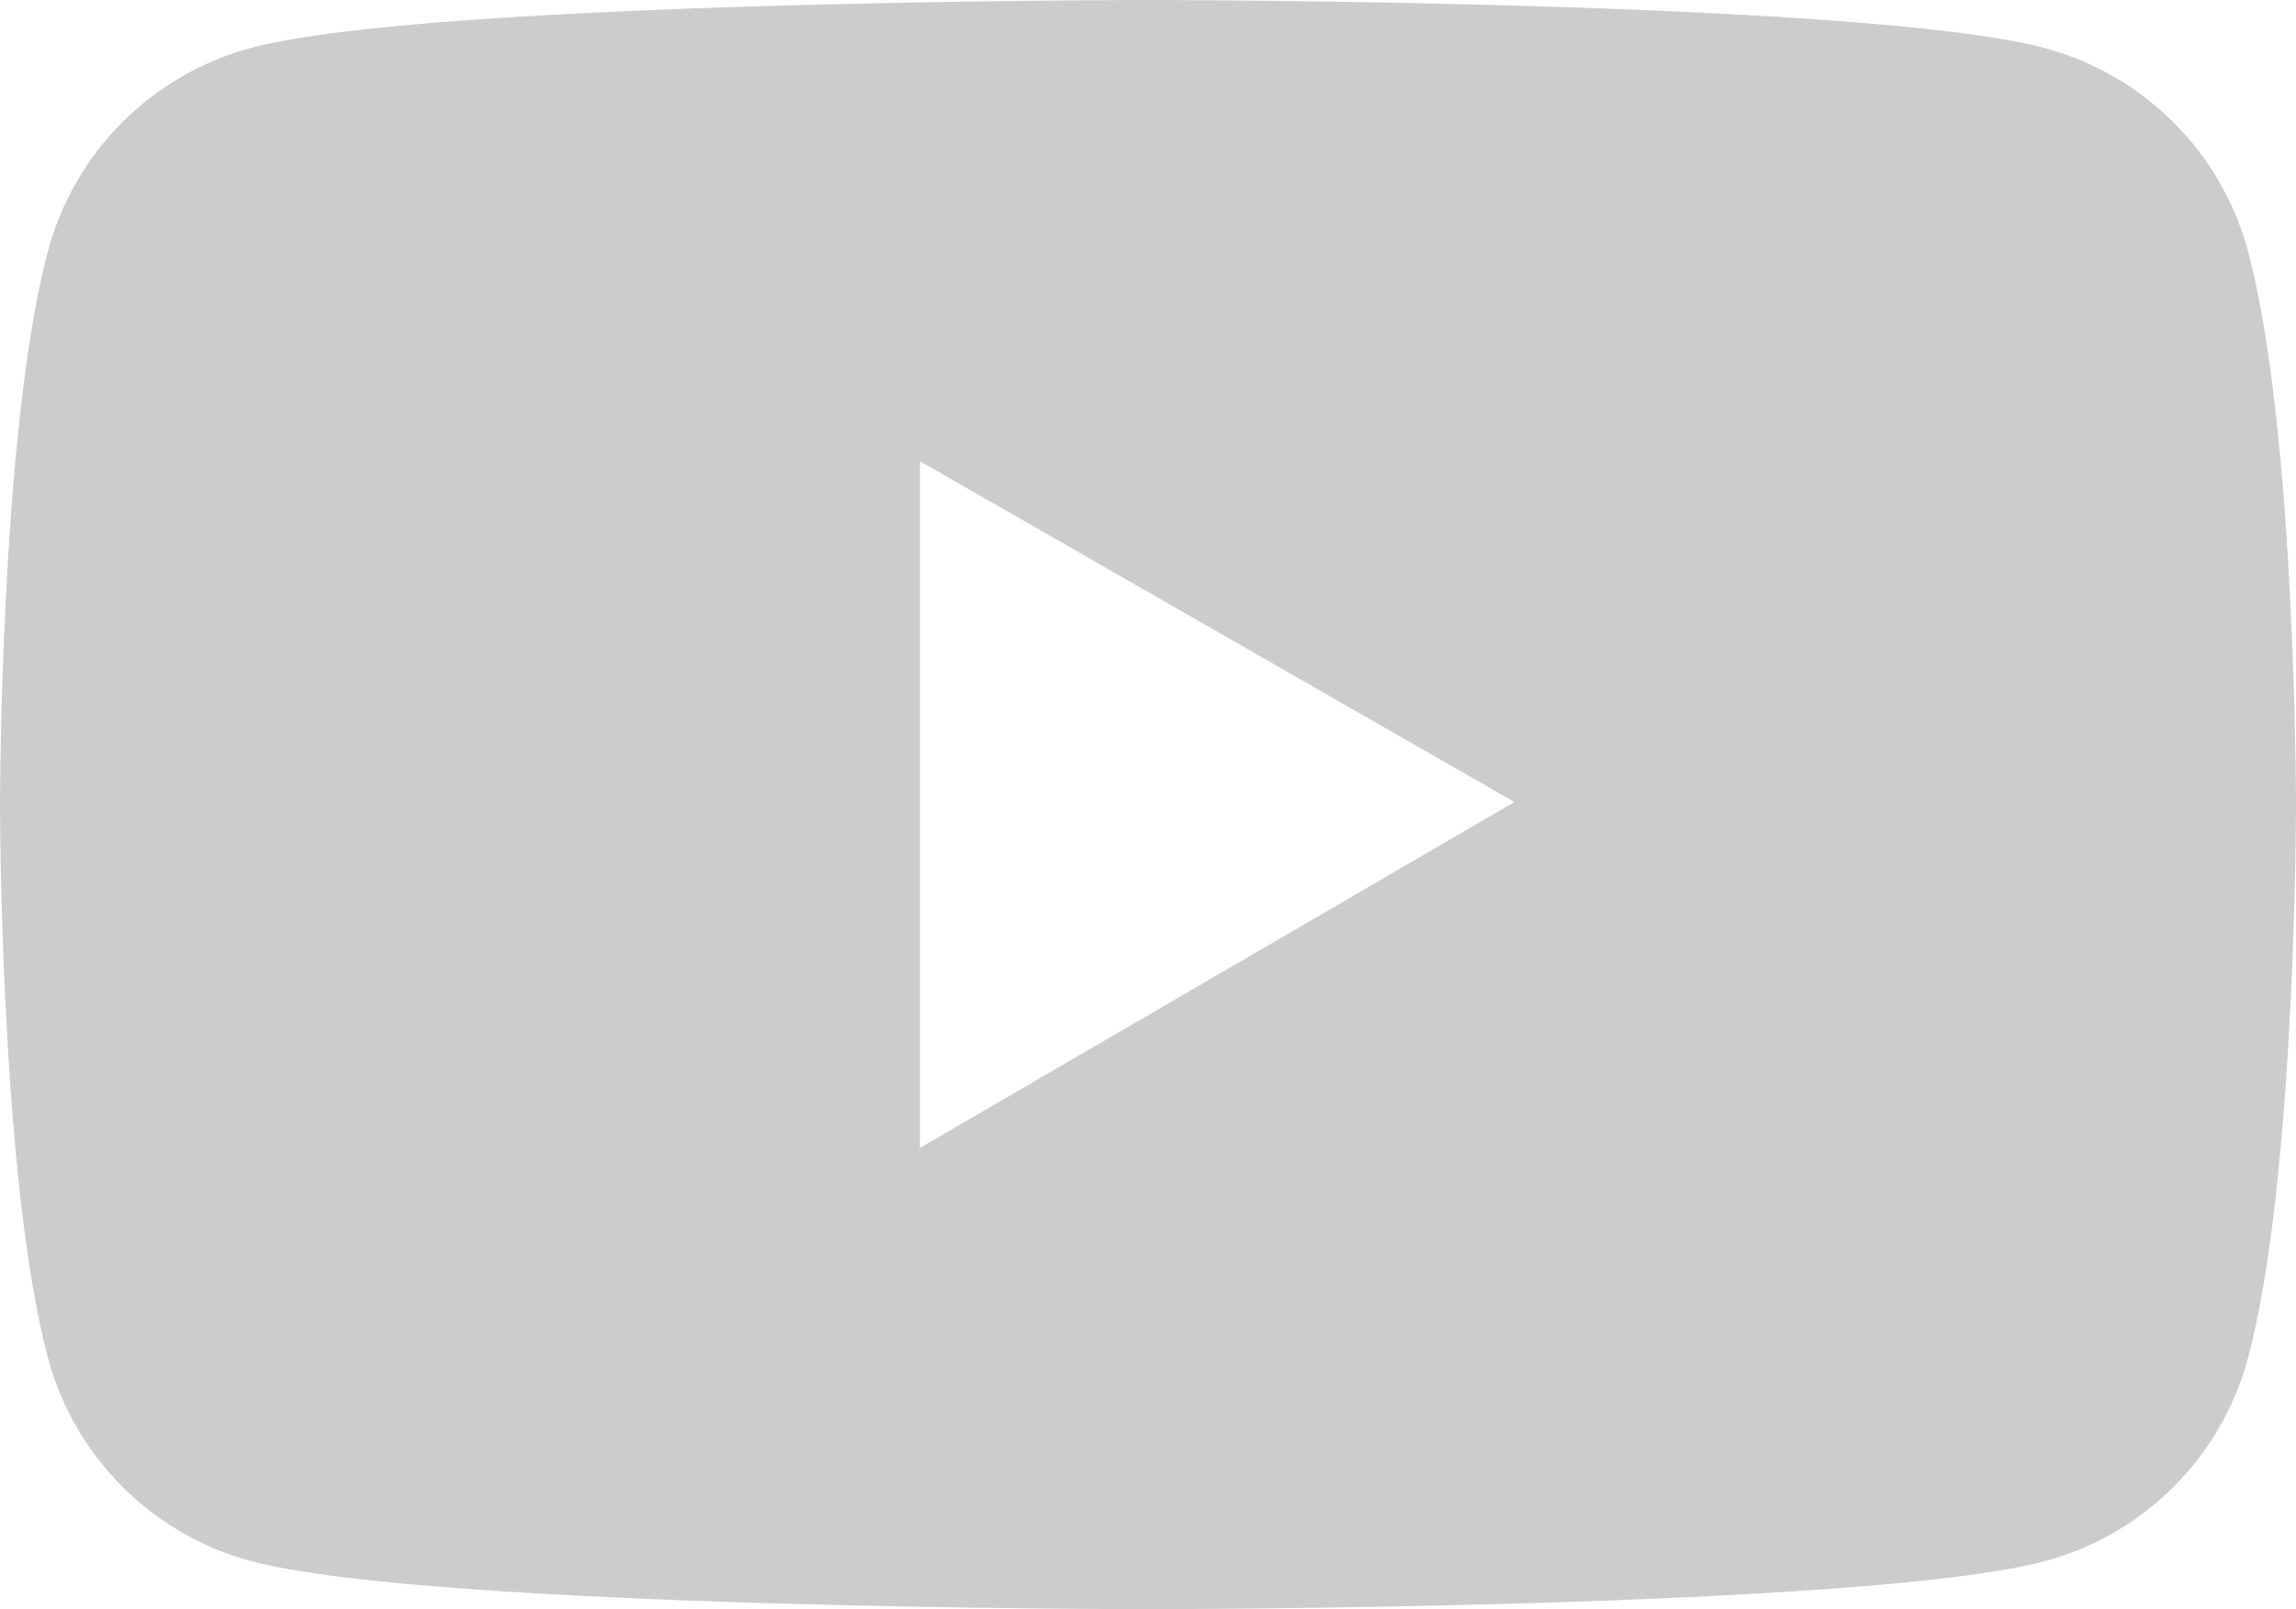 <svg xmlns="http://www.w3.org/2000/svg" xmlns:xlink="http://www.w3.org/1999/xlink" width="33" height="23.129"
    viewBox="0 0 33 23.129" fill="none">
    <path
        d="M32.311 3.613C32.3 3.57 32.288 3.526 32.274 3.483C32.261 3.44 32.247 3.397 32.233 3.355C32.218 3.312 32.203 3.27 32.187 3.228C32.171 3.185 32.155 3.144 32.138 3.102C32.12 3.06 32.102 3.019 32.084 2.978C32.065 2.937 32.046 2.896 32.026 2.856C32.006 2.816 31.986 2.776 31.964 2.736C31.943 2.696 31.921 2.657 31.899 2.618C31.876 2.579 31.853 2.54 31.829 2.502C31.806 2.464 31.781 2.426 31.756 2.388C31.731 2.351 31.706 2.314 31.679 2.277C31.653 2.241 31.626 2.205 31.599 2.169C31.572 2.133 31.544 2.098 31.515 2.063C31.486 2.028 31.457 1.994 31.428 1.96C31.398 1.926 31.368 1.893 31.337 1.86C31.306 1.827 31.275 1.795 31.243 1.763C31.211 1.731 31.179 1.7 31.146 1.669C31.113 1.638 31.08 1.608 31.046 1.578C31.012 1.548 30.978 1.519 30.943 1.491C30.909 1.462 30.873 1.434 30.838 1.407C30.802 1.379 30.766 1.352 30.729 1.326C30.693 1.3 30.656 1.274 30.618 1.249C30.581 1.224 30.543 1.2 30.505 1.176C30.467 1.152 30.428 1.129 30.389 1.106C30.35 1.084 30.311 1.062 30.271 1.04C30.231 1.019 30.191 0.999 30.151 0.979C30.111 0.959 30.07 0.939 30.029 0.921C29.988 0.902 29.947 0.884 29.905 0.867C29.864 0.849 29.822 0.833 29.78 0.817C29.738 0.801 29.695 0.786 29.653 0.771C29.61 0.757 29.567 0.743 29.524 0.73C29.481 0.717 29.438 0.704 29.394 0.692C26.82 0 16.5 0 16.5 0C16.5 0 6.18 0 3.606 0.689C3.562 0.7 3.519 0.713 3.476 0.726C3.433 0.739 3.39 0.753 3.347 0.767C3.305 0.782 3.262 0.797 3.22 0.813C3.178 0.829 3.136 0.845 3.095 0.863C3.053 0.88 3.012 0.898 2.971 0.917C2.93 0.935 2.889 0.954 2.849 0.974C2.808 0.994 2.768 1.015 2.729 1.036C2.689 1.057 2.649 1.079 2.611 1.102C2.572 1.124 2.533 1.148 2.495 1.171C2.456 1.195 2.419 1.22 2.381 1.245C2.344 1.27 2.307 1.295 2.27 1.322C2.234 1.348 2.197 1.375 2.162 1.402C2.126 1.43 2.091 1.458 2.056 1.486C2.021 1.515 1.987 1.544 1.953 1.574C1.919 1.603 1.886 1.634 1.853 1.664C1.82 1.695 1.788 1.727 1.756 1.758C1.724 1.79 1.693 1.823 1.662 1.856C1.631 1.888 1.601 1.922 1.572 1.956C1.542 1.99 1.513 2.024 1.484 2.059C1.456 2.094 1.428 2.129 1.4 2.165C1.373 2.2 1.346 2.236 1.32 2.273C1.294 2.31 1.268 2.347 1.243 2.384C1.218 2.422 1.194 2.46 1.17 2.498C1.146 2.536 1.123 2.575 1.101 2.614C1.078 2.653 1.056 2.692 1.035 2.732C1.014 2.771 0.993 2.812 0.973 2.852C0.954 2.892 0.934 2.933 0.916 2.974C0.897 3.015 0.879 3.056 0.862 3.098C0.845 3.14 0.828 3.182 0.812 3.224C0.797 3.266 0.781 3.308 0.767 3.351C0.753 3.393 0.739 3.436 0.726 3.479C0.713 3.523 0.7 3.566 0.689 3.609C0 6.188 0 11.565 0 11.565C0 11.565 0 16.942 0.689 19.516C1.068 20.938 2.188 22.058 3.606 22.437C6.18 23.129 16.5 23.129 16.5 23.129C16.5 23.129 26.82 23.129 29.394 22.437C30.816 22.058 31.932 20.938 32.311 19.516C33 16.942 33 11.565 33 11.565C33 11.565 33 6.188 32.311 3.613ZM13.222 16.5L13.222 6.629L21.767 11.528L13.222 16.5Z"
        fill="#cccccc">
    </path>
</svg>